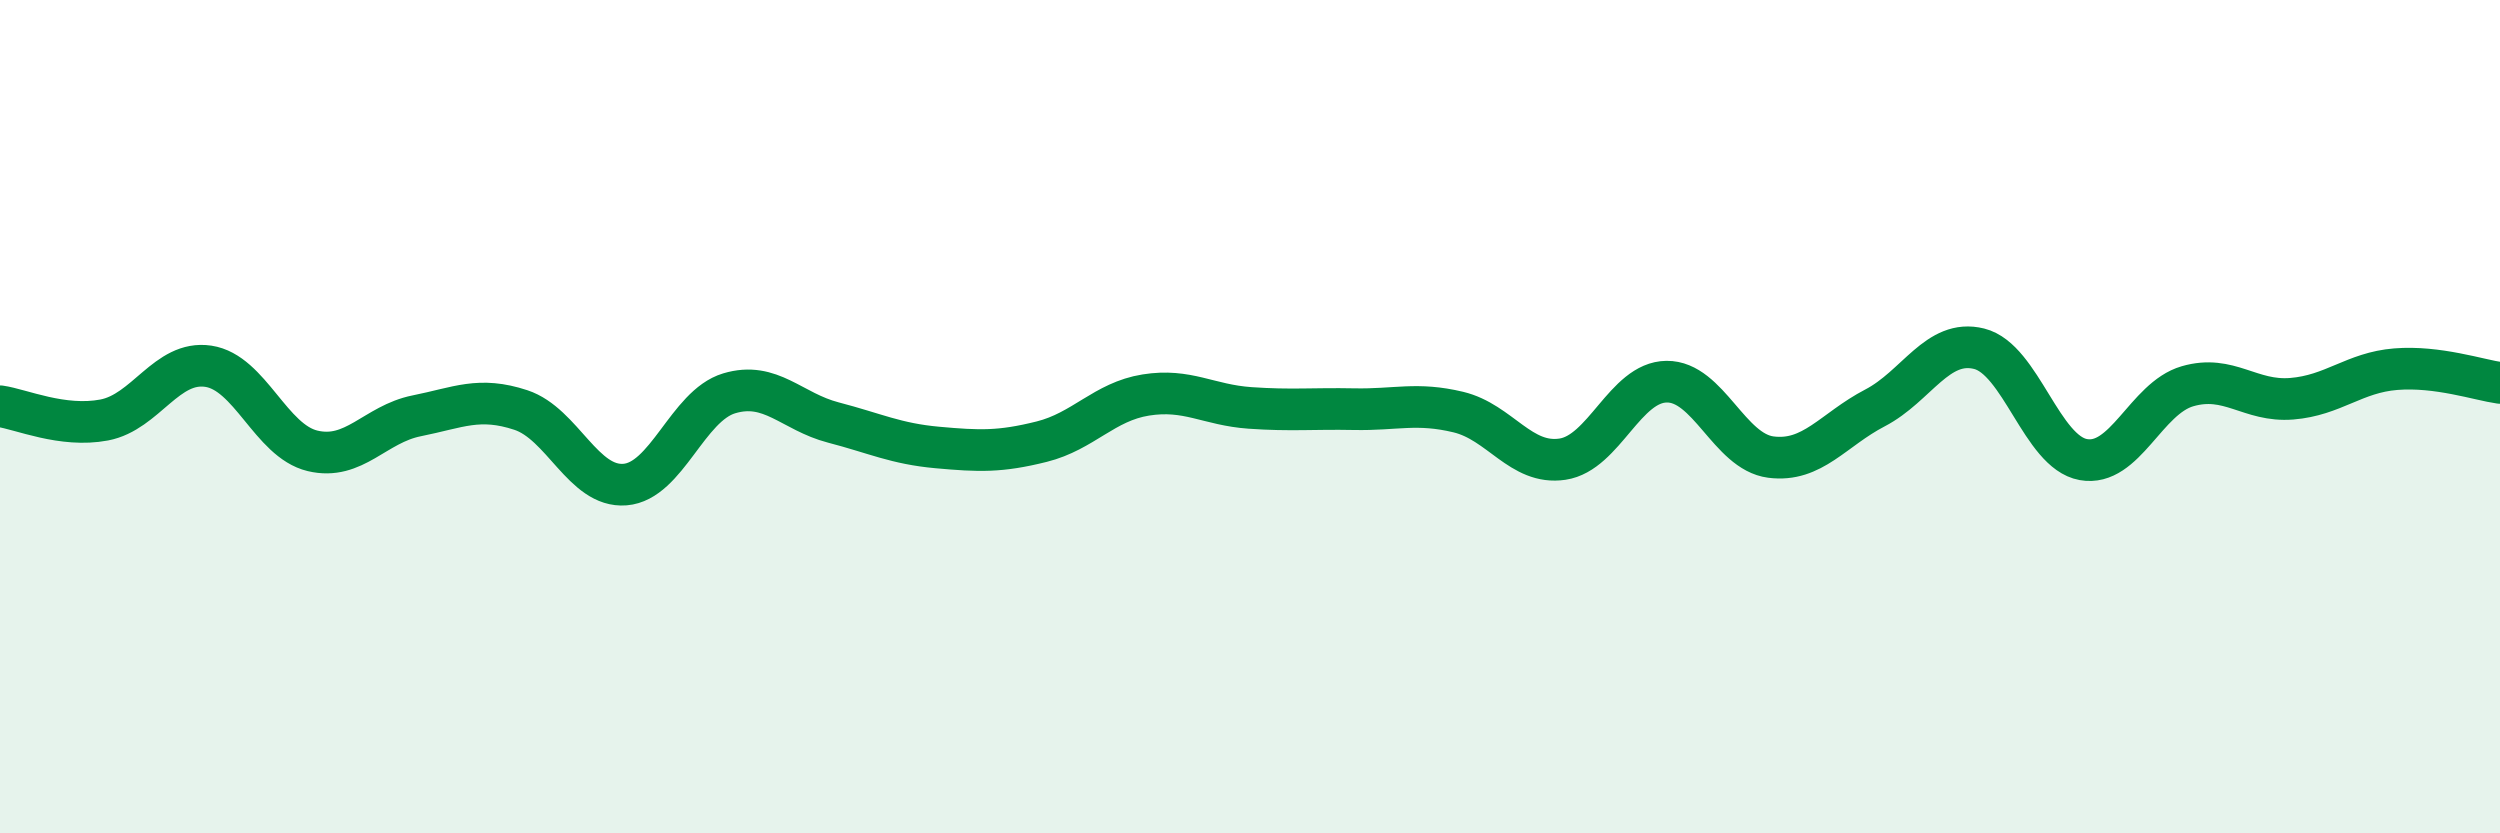 
    <svg width="60" height="20" viewBox="0 0 60 20" xmlns="http://www.w3.org/2000/svg">
      <path
        d="M 0,9.75 C 0.5,9.82 1.5,10.27 2.5,10.08 C 3.5,9.89 4,8.64 5,8.79 C 6,8.94 6.5,10.58 7.5,10.82 C 8.5,11.06 9,10.18 10,9.98 C 11,9.78 11.5,9.51 12.5,9.84 C 13.5,10.17 14,11.71 15,11.63 C 16,11.55 16.5,9.74 17.5,9.44 C 18.5,9.14 19,9.88 20,10.14 C 21,10.4 21.5,10.65 22.5,10.74 C 23.5,10.83 24,10.85 25,10.6 C 26,10.35 26.5,9.64 27.5,9.48 C 28.5,9.32 29,9.72 30,9.79 C 31,9.86 31.5,9.8 32.5,9.82 C 33.5,9.84 34,9.65 35,9.89 C 36,10.13 36.5,11.17 37.5,11.02 C 38.5,10.87 39,9.17 40,9.16 C 41,9.15 41.5,10.84 42.5,10.97 C 43.5,11.1 44,10.31 45,9.79 C 46,9.27 46.5,8.12 47.5,8.37 C 48.5,8.62 49,10.85 50,11.03 C 51,11.21 51.5,9.56 52.5,9.27 C 53.5,8.98 54,9.65 55,9.57 C 56,9.49 56.5,8.94 57.5,8.86 C 58.5,8.78 59.5,9.12 60,9.19L60 20L0 20Z"
        fill="#008740"
        opacity="0.1"
        stroke-linecap="round"
        stroke-linejoin="round"
      />
      <path
        d="M 0,9.75 C 0.5,9.82 1.5,10.27 2.5,10.08 C 3.5,9.89 4,8.64 5,8.79 C 6,8.94 6.5,10.58 7.5,10.82 C 8.5,11.06 9,10.18 10,9.98 C 11,9.78 11.5,9.51 12.5,9.84 C 13.5,10.17 14,11.71 15,11.63 C 16,11.55 16.5,9.74 17.5,9.44 C 18.5,9.14 19,9.88 20,10.14 C 21,10.4 21.5,10.65 22.5,10.74 C 23.5,10.83 24,10.85 25,10.6 C 26,10.35 26.5,9.64 27.5,9.48 C 28.5,9.32 29,9.72 30,9.79 C 31,9.86 31.5,9.8 32.5,9.82 C 33.5,9.84 34,9.65 35,9.89 C 36,10.13 36.5,11.17 37.5,11.02 C 38.5,10.87 39,9.17 40,9.16 C 41,9.15 41.5,10.84 42.5,10.97 C 43.5,11.1 44,10.31 45,9.79 C 46,9.27 46.5,8.12 47.5,8.37 C 48.5,8.62 49,10.85 50,11.03 C 51,11.21 51.5,9.56 52.5,9.27 C 53.5,8.98 54,9.65 55,9.57 C 56,9.49 56.5,8.94 57.5,8.86 C 58.5,8.78 59.5,9.12 60,9.19"
        stroke="#008740"
        stroke-width="1"
        fill="none"
        stroke-linecap="round"
        stroke-linejoin="round"
      />
    </svg>
  